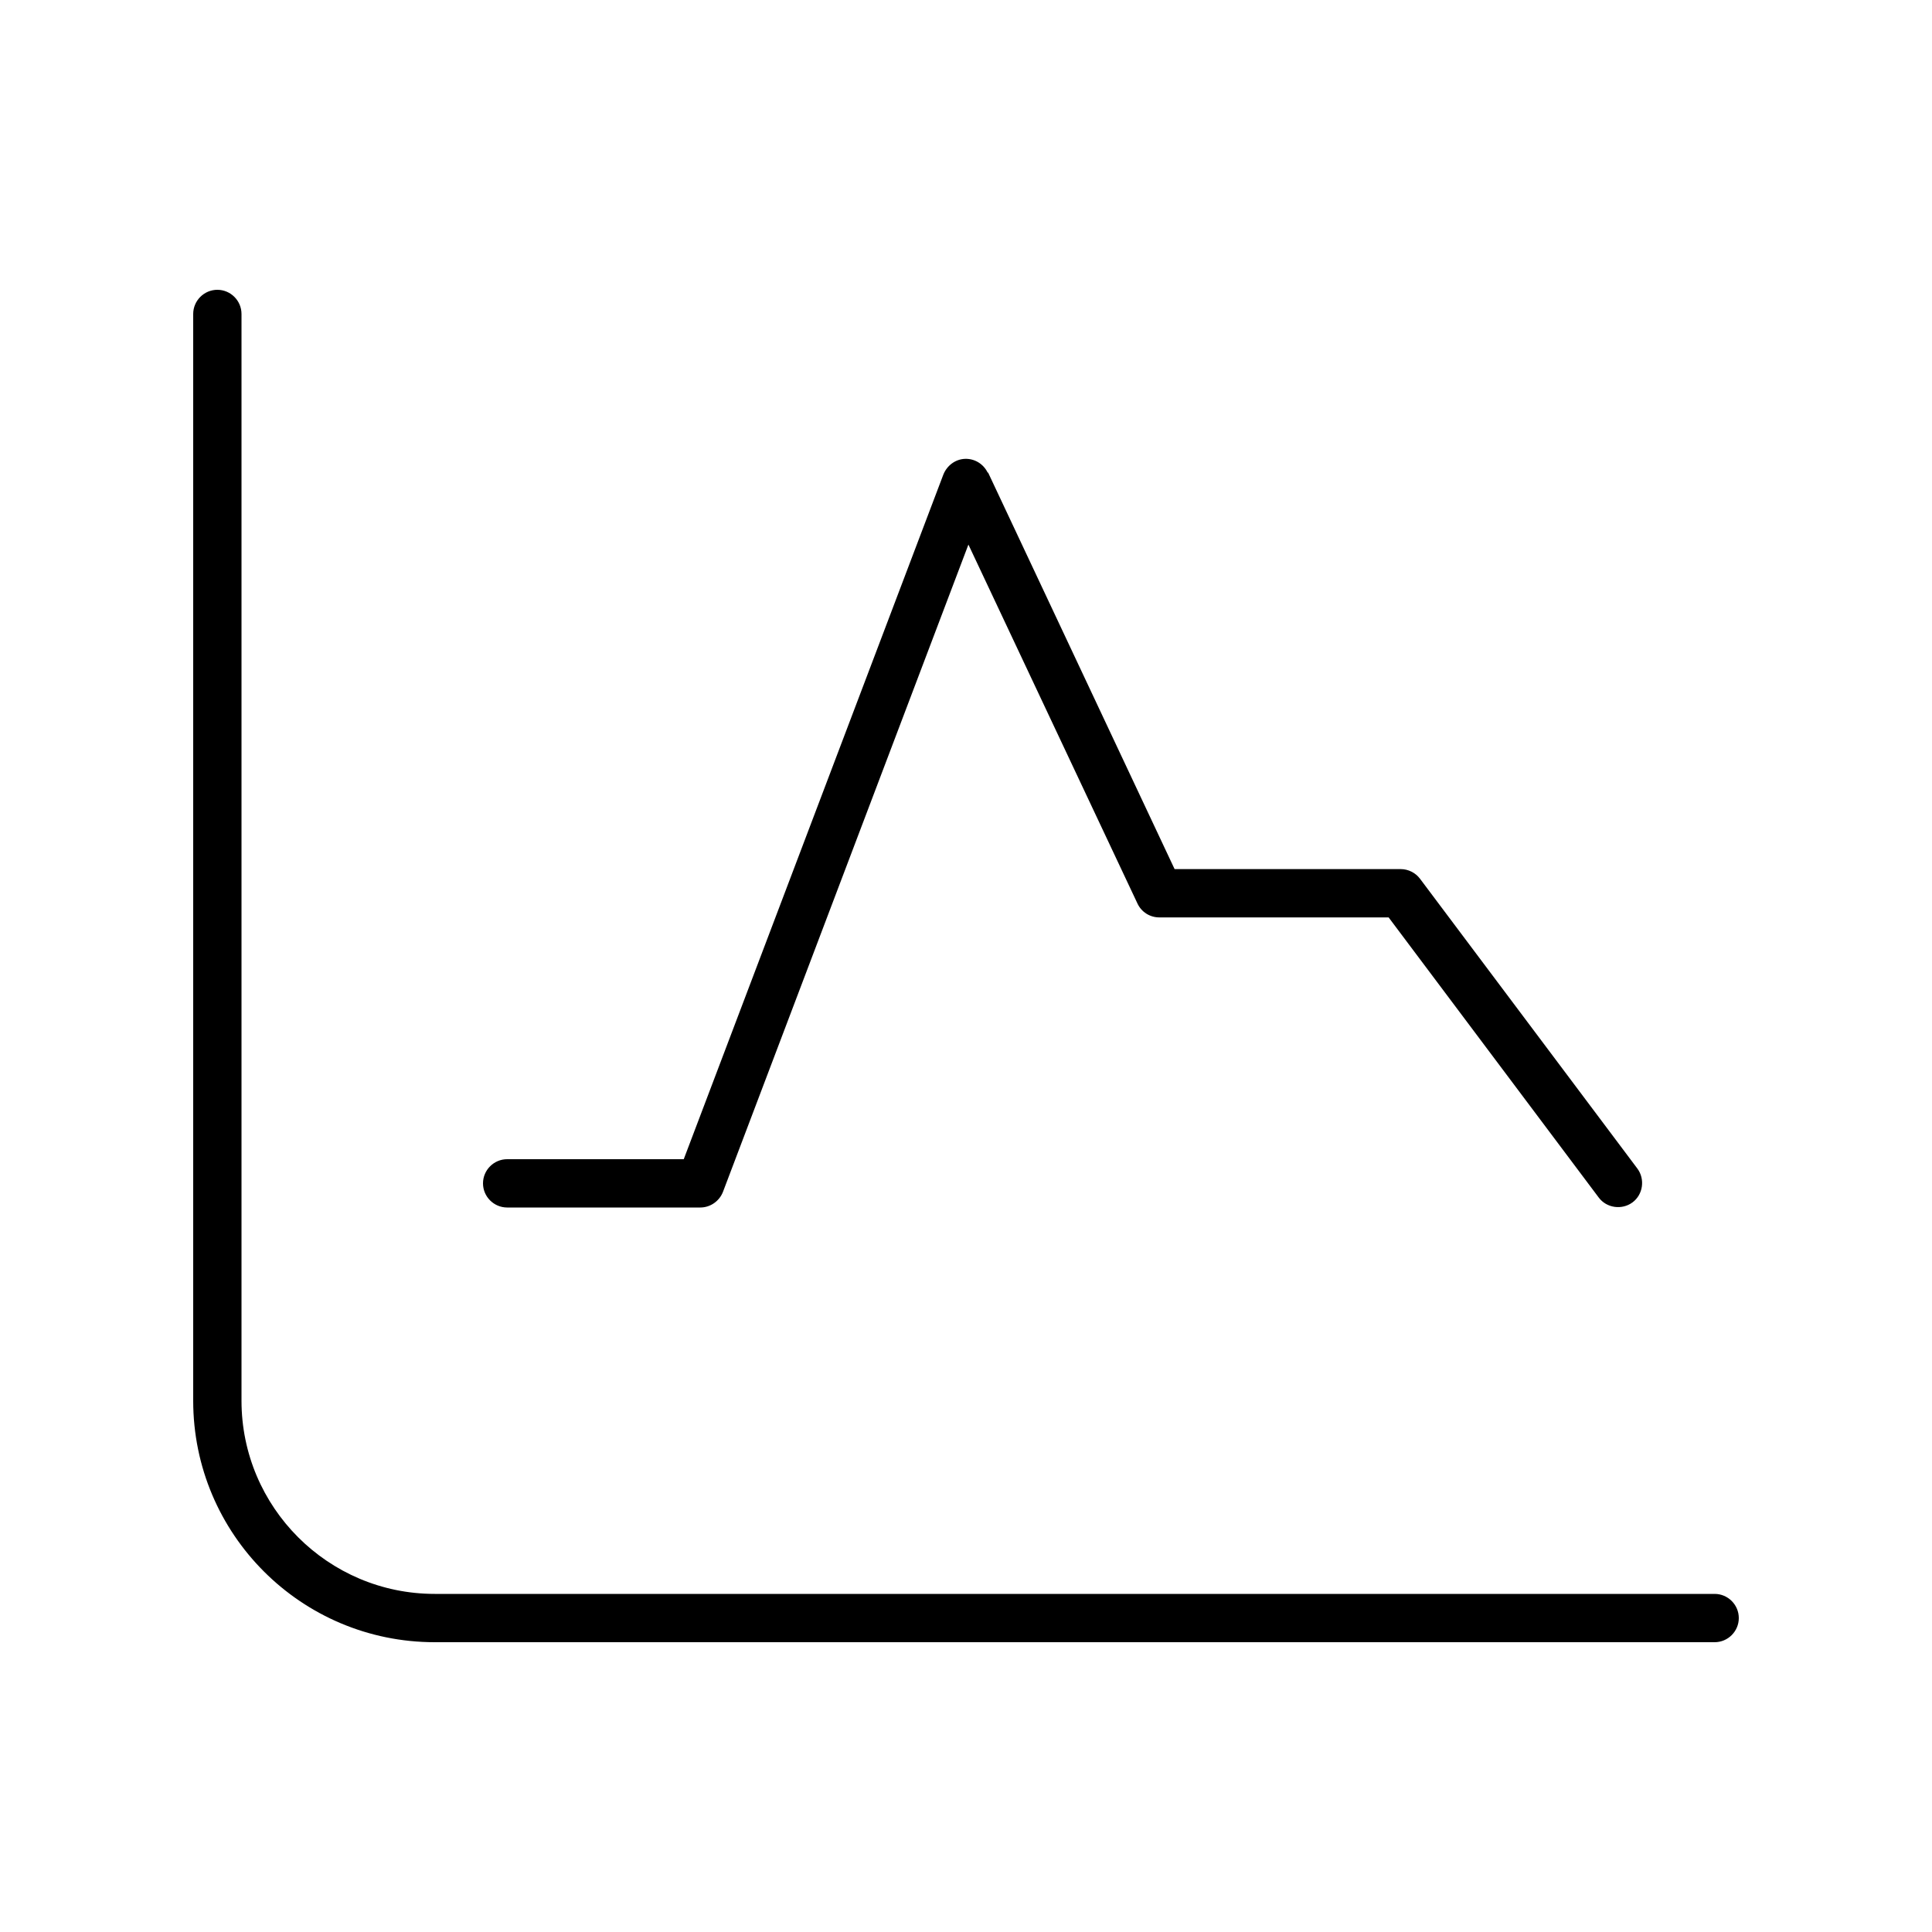 <svg xmlns="http://www.w3.org/2000/svg" viewBox="0 0 640 640"><!--! Font Awesome Pro 7.1.0 by @fontawesome - https://fontawesome.com License - https://fontawesome.com/license (Commercial License) Copyright 2025 Fonticons, Inc. --><path fill="currentColor" d="M80 104C80 99.6 76.4 96 72 96C67.6 96 64 99.6 64 104L64 464C64 508.2 99.8 544 144 544L568 544C572.4 544 576 540.4 576 536C576 531.6 572.4 528 568 528L144 528C108.7 528 80 499.3 80 464L80 104zM327.2 156.6C325.8 153.7 322.9 151.9 319.7 152C316.5 152.1 313.7 154.2 312.5 157.2L226.5 384L168 384C163.6 384 160 387.6 160 392C160 396.4 163.6 400 168 400L232 400C235.3 400 238.3 397.9 239.5 394.8L320.8 180.4L376.8 299.3C378.1 302.1 380.9 303.9 384 303.9L460 303.9L529.6 396.7C532.2 400.2 537.3 400.9 540.8 398.3C544.3 395.7 545 390.6 542.4 387.1L470.4 291.1C468.9 289.1 466.5 287.9 464 287.9L389.1 287.9L327.3 156.5z"/></svg>